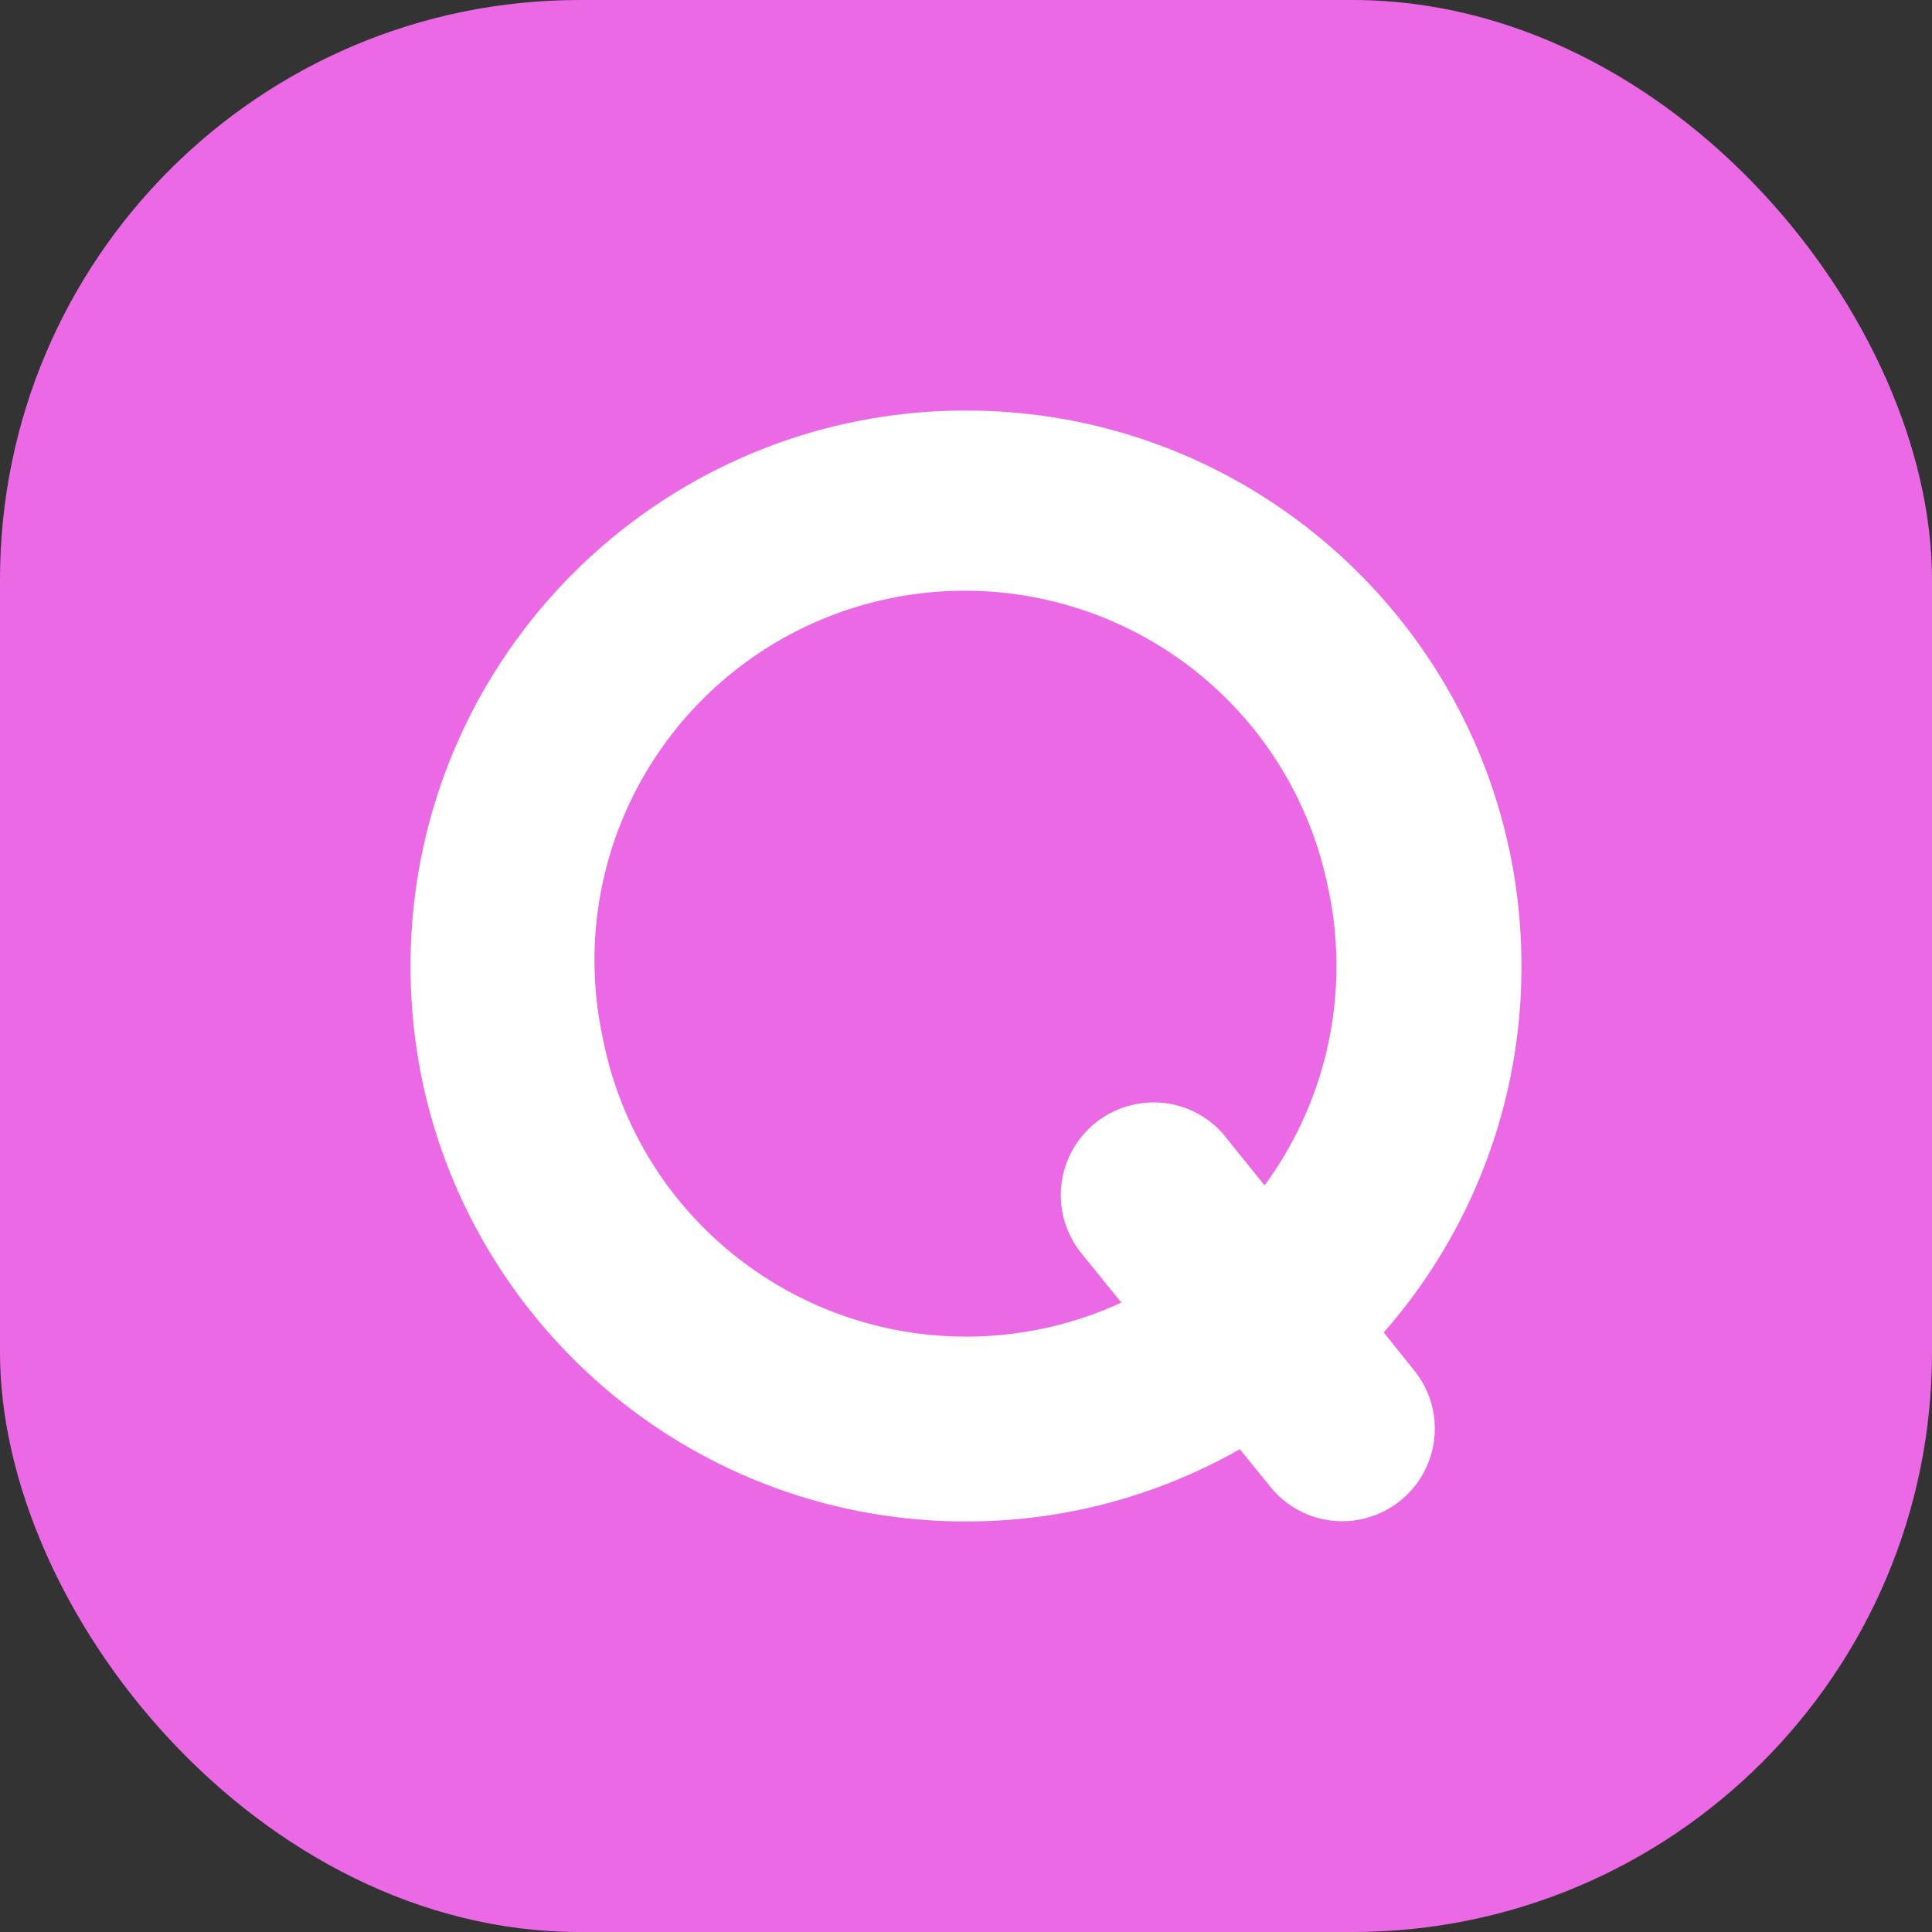 <svg width="40" height="40" viewBox="0 0 40 40" fill="none" xmlns="http://www.w3.org/2000/svg"><rect x="0" y="0" width="40" height="40" fill="#333333" stroke="none"/><rect fill="#EC69E6" width="40" height="40" rx="12"/><g transform="translate(4 4)"><circle cx="16" cy="16" r="14" fill="#fff"/><svg width="32" height="32" viewBox="0 0 32 32" xmlns="http://www.w3.org/2000/svg"><circle cx="16" cy="16" r="16" fill="#EC69E6"/><path d="M24.648 23.587a11.462 11.462 0 002.852-7.585c0-.78-.078-1.556-.233-2.32-.007-.048-.077-.328-.057-.259C26.044 8.313 21.466 4.5 16.001 4.5 9.65 4.5 4.5 9.649 4.5 16.002a11.584 11.584 0 00.18 2.043c.071.34.067.321-.003-.009.962 5.38 5.664 9.464 11.32 9.464 1.99.003 3.945-.513 5.673-1.496l.635.784a1.91 1.91 0 002.031.627 1.916 1.916 0 00.944-3.041l-.632-.787zM22.18 20.54l-.813-1.008v-.004a1.91 1.91 0 00-2.034-.622 1.917 1.917 0 00-.943 3.043l.826 1.02a7.68 7.68 0 01-9.339-2.344A7.634 7.634 0 018.48 17.49a7.633 7.633 0 011.054-5.76 7.668 7.668 0 014.829-3.328 7.684 7.684 0 015.773 1.052 7.65 7.65 0 013.337 4.816v-.01c.01.06.02.12.036.178a7.667 7.667 0 01-1.325 6.1l-.003.003zm1.27-6.439v.04c.002-.013 0-.026 0-.04z" fill="#fff"/></svg></g></svg>